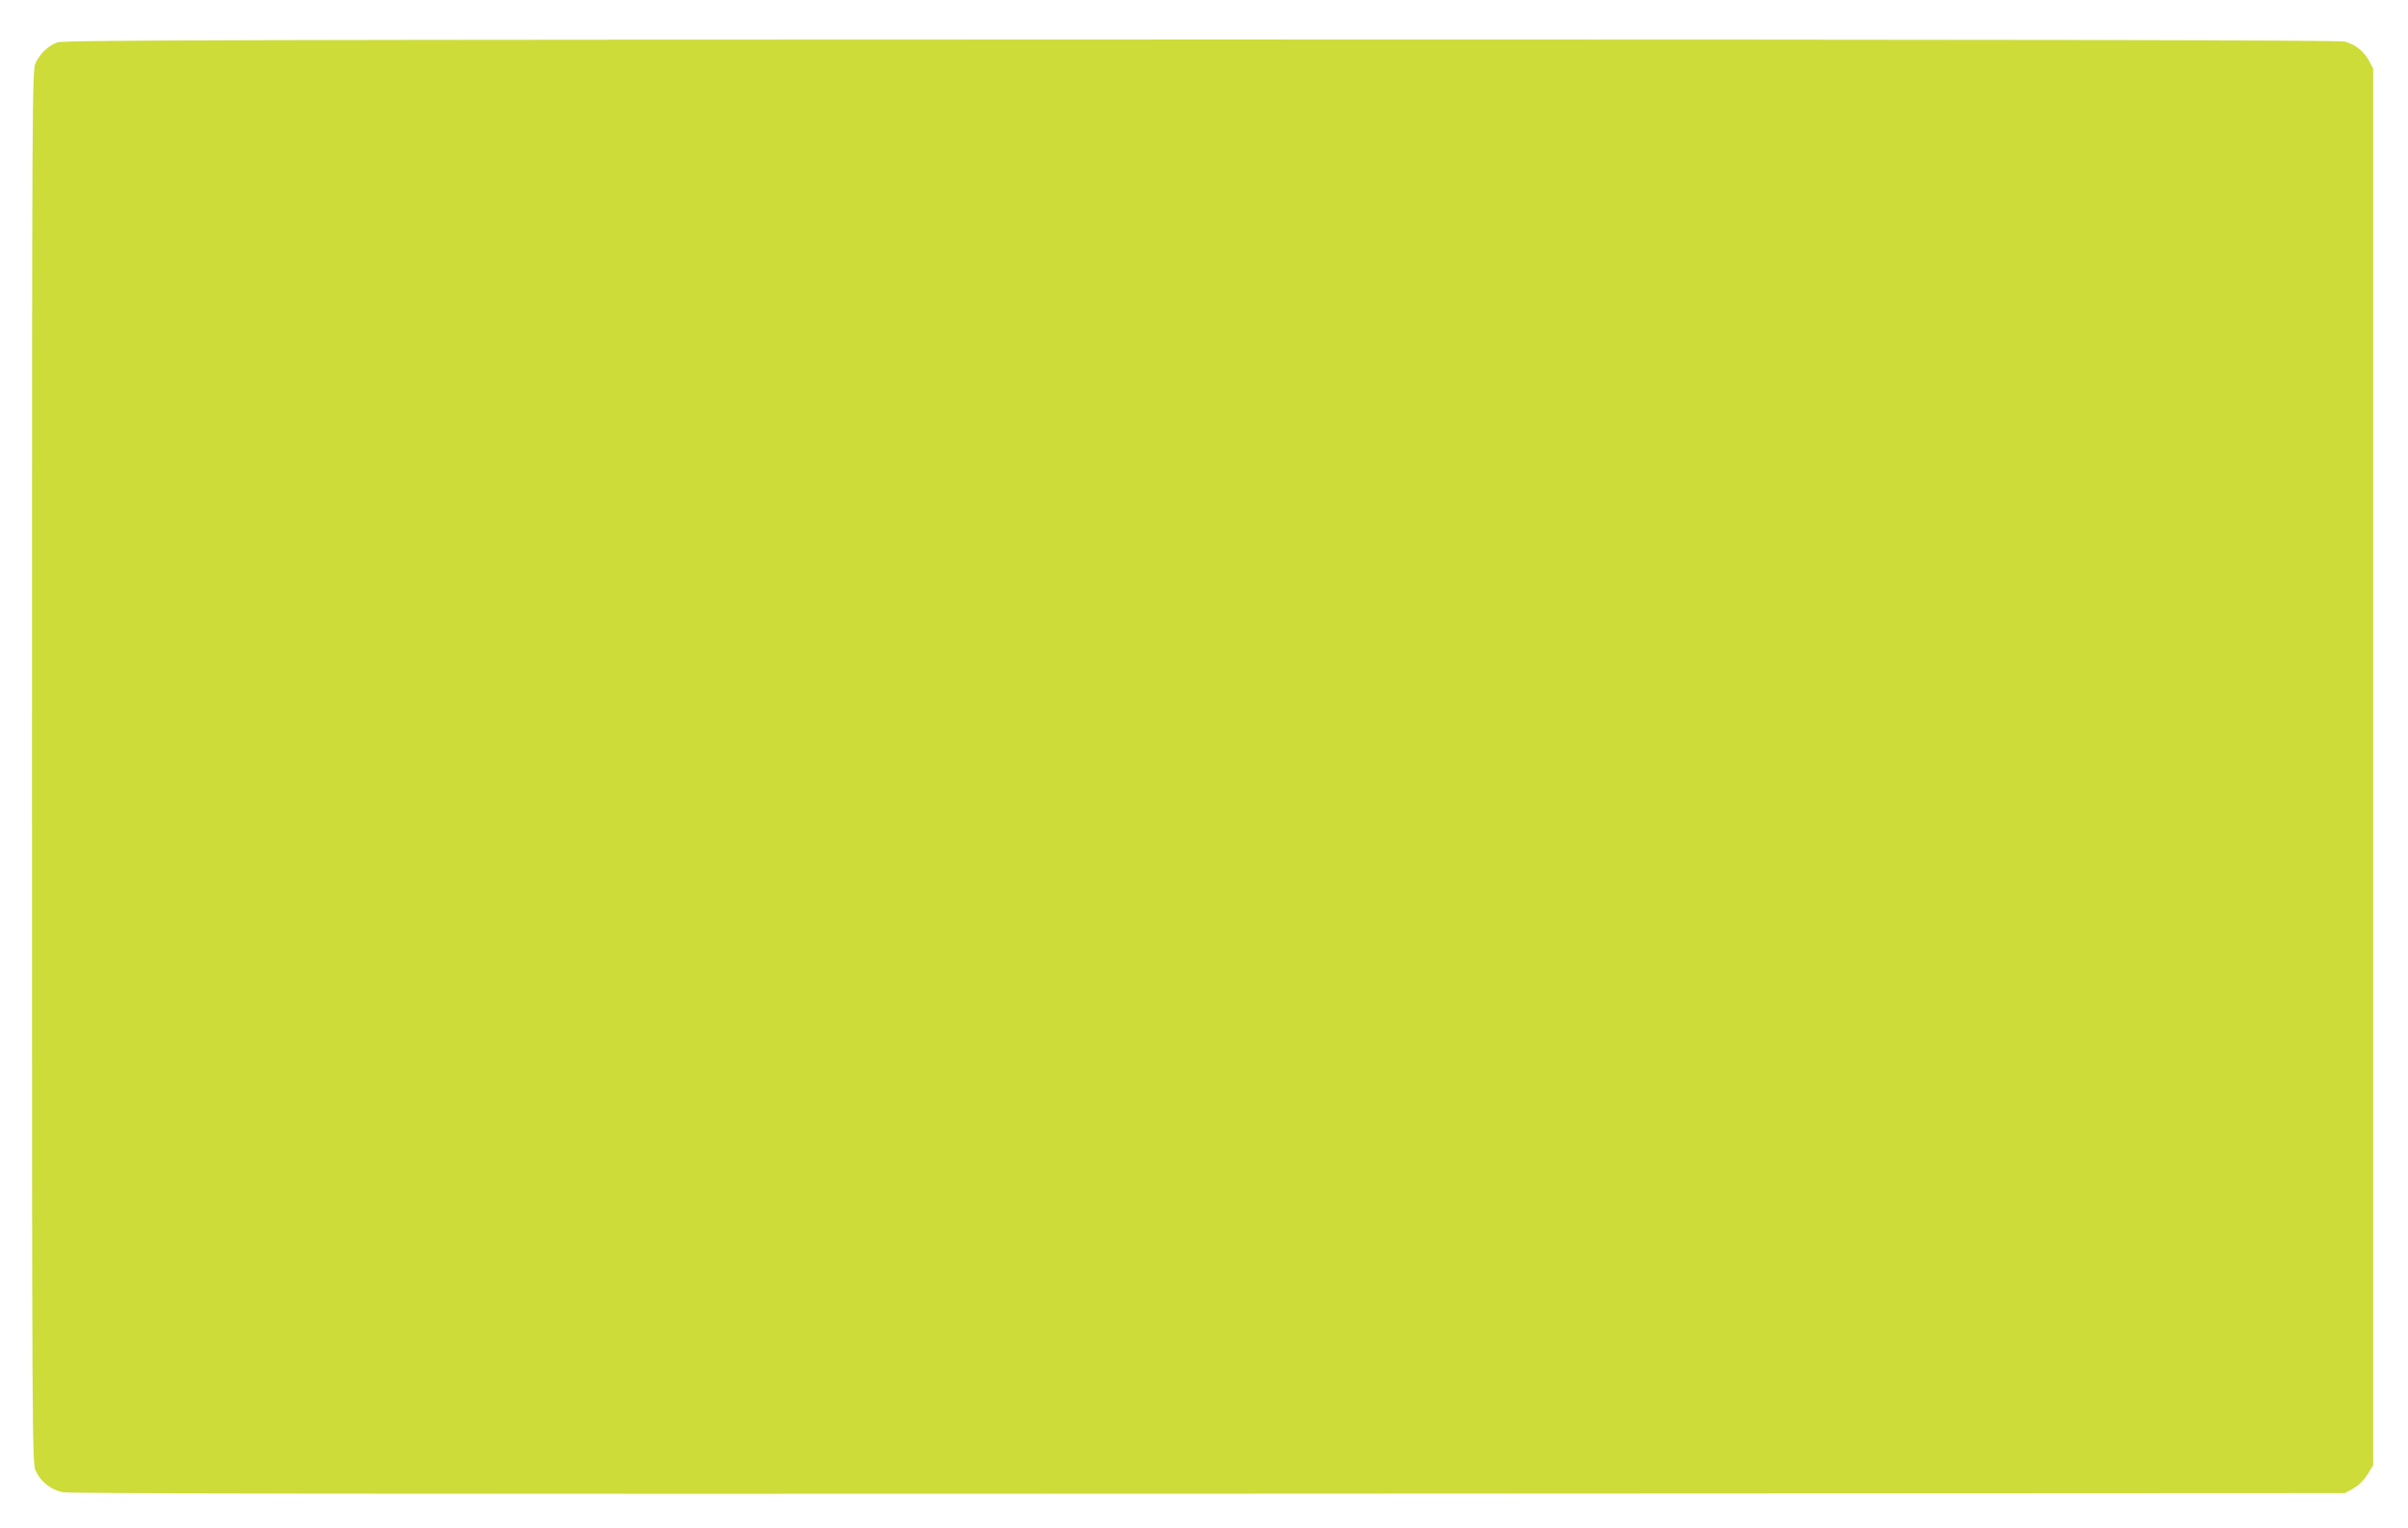 <?xml version="1.0" standalone="no"?>
<!DOCTYPE svg PUBLIC "-//W3C//DTD SVG 20010904//EN"
 "http://www.w3.org/TR/2001/REC-SVG-20010904/DTD/svg10.dtd">
<svg version="1.0" xmlns="http://www.w3.org/2000/svg"
 width="1280pt" height="812pt" viewBox="0 0 1280 812"
 preserveAspectRatio="xMidYMid meet">
<g transform="translate(0,812) scale(0.1,-0.1)"
fill="#cddc39" stroke="none">
<path d="M306 7895 c-49 -17 -93 -59 -117 -110 -18 -39 -19 -160 -19 -3740 0
-3557 1 -3702 19 -3740 26 -58 80 -101 143 -115 39 -8 1606 -10 6093 -8 l6040
3 45 25 c28 16 55 43 75 74 l30 49 0 3711 0 3711 -22 42 c-27 50 -73 87 -128
102 -29 8 -1742 11 -6080 11 -5103 -1 -6046 -3 -6079 -15z"/>
</g>
</svg>
